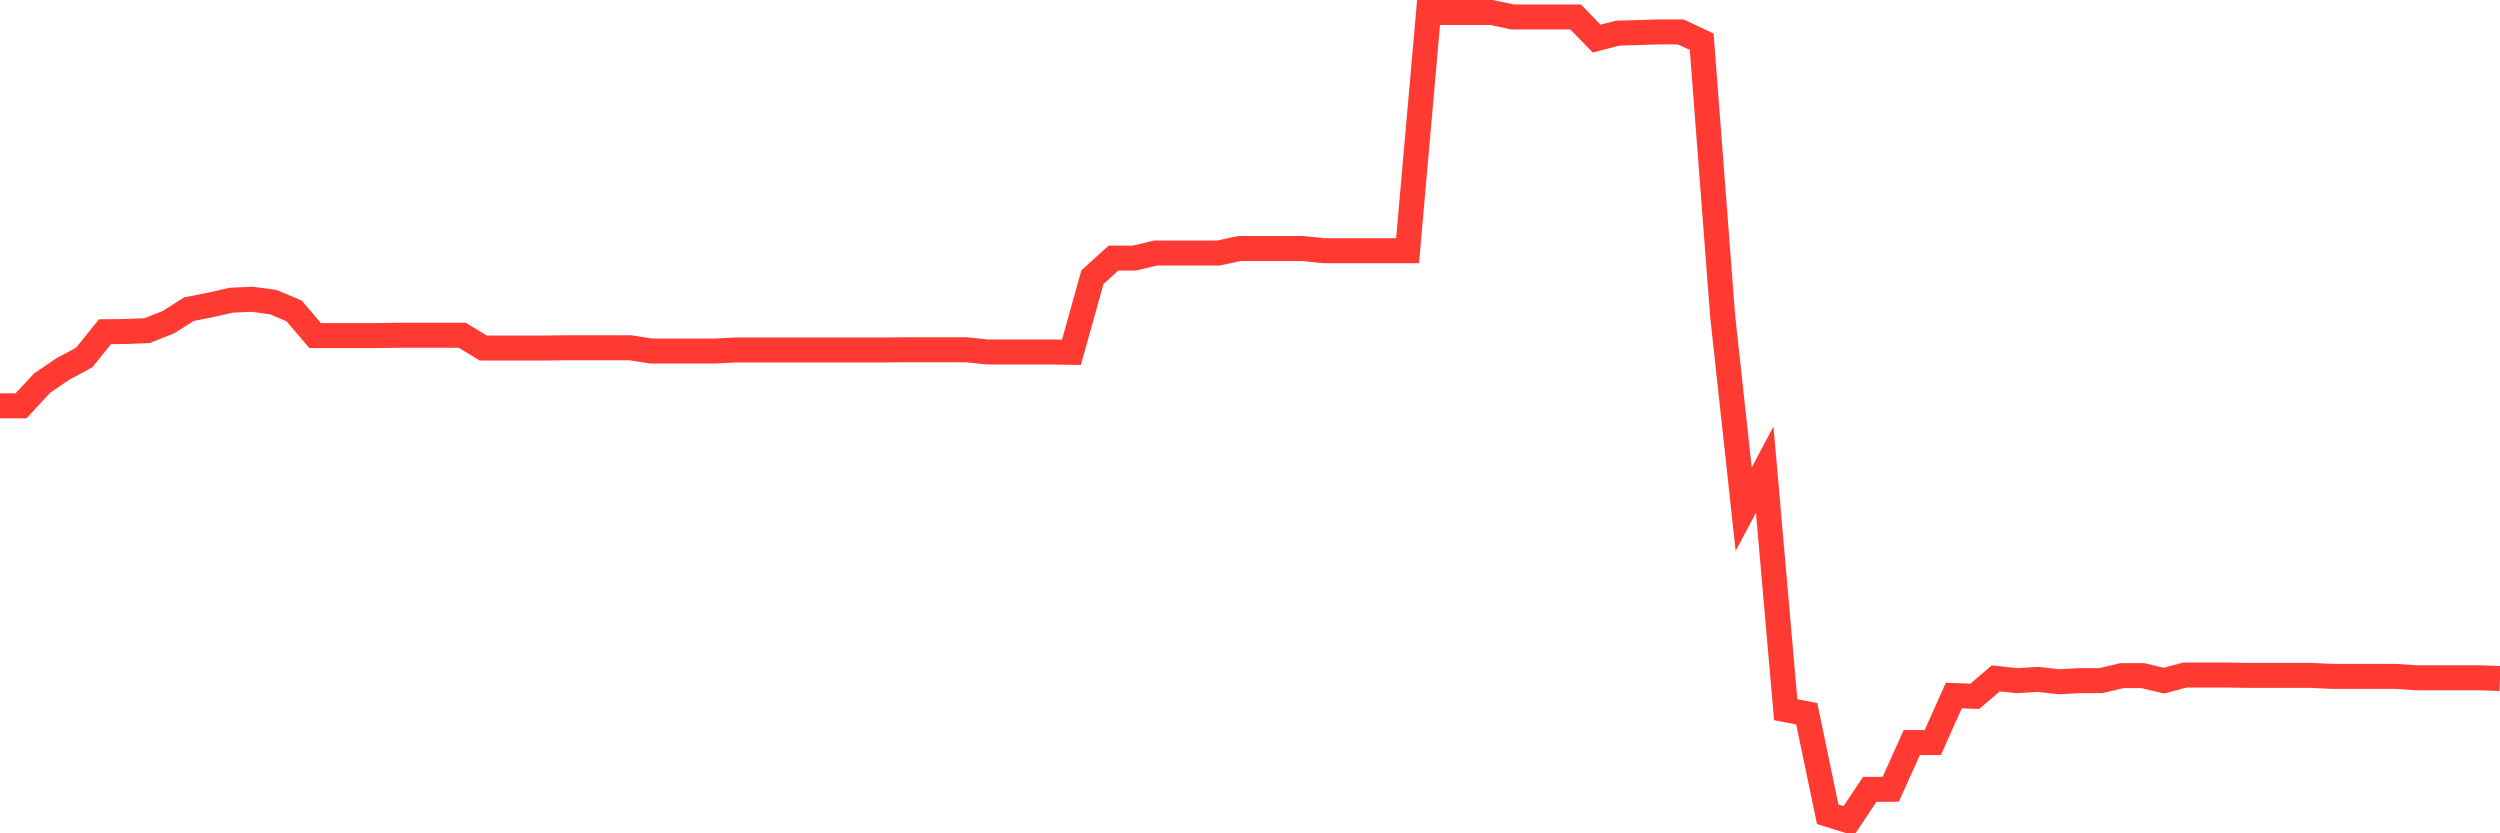 <svg
  xmlns="http://www.w3.org/2000/svg"
  xmlns:xlink="http://www.w3.org/1999/xlink"
  width="120"
  height="40"
  viewBox="0 0 120 40"
  preserveAspectRatio="none"
>
  <polyline
    points="0,19.481 1.008,19.481 2.017,18.392 3.025,17.707 4.034,17.165 5.042,15.923 6.05,15.912 7.059,15.87 8.067,15.472 9.076,14.837 10.084,14.641 11.092,14.411 12.101,14.364 13.109,14.499 14.118,14.925 15.126,16.108 16.134,16.108 17.143,16.108 18.151,16.108 19.16,16.091 20.168,16.091 21.176,16.091 22.185,16.091 23.193,16.705 24.202,16.705 25.21,16.705 26.218,16.705 27.227,16.692 28.235,16.692 29.244,16.692 30.252,16.692 31.261,16.85 32.269,16.85 33.277,16.85 34.286,16.85 35.294,16.799 36.303,16.799 37.311,16.799 38.319,16.799 39.328,16.799 40.336,16.799 41.345,16.799 42.353,16.799 43.361,16.789 44.37,16.789 45.378,16.789 46.387,16.789 47.395,16.895 48.403,16.895 49.412,16.895 50.42,16.895 51.429,16.911 52.437,13.303 53.445,12.388 54.454,12.388 55.462,12.145 56.471,12.145 57.479,12.145 58.487,12.145 59.496,11.927 60.504,11.927 61.513,11.927 62.521,11.927 63.529,12.035 64.538,12.035 65.546,12.035 66.555,12.035 67.563,12.035 68.571,0.6 69.58,0.6 70.588,0.6 71.597,0.6 72.605,0.814 73.613,0.814 74.622,0.814 75.63,0.814 76.639,1.853 77.647,1.591 78.655,1.562 79.664,1.53 80.672,1.53 81.681,2.003 82.689,15.187 83.697,24.441 84.706,22.542 85.714,34.066 86.723,34.259 87.731,39.088 88.739,39.4 89.748,37.889 90.756,37.885 91.765,35.644 92.773,35.644 93.782,33.387 94.79,33.423 95.798,32.564 96.807,32.671 97.815,32.61 98.824,32.723 99.832,32.671 100.84,32.671 101.849,32.43 102.857,32.43 103.866,32.671 104.874,32.402 105.882,32.402 106.891,32.402 107.899,32.419 108.908,32.419 109.916,32.419 110.924,32.419 111.933,32.466 112.941,32.466 113.95,32.466 114.958,32.466 115.966,32.532 116.975,32.532 117.983,32.532 118.992,32.532 120,32.569"
    fill="none"
    stroke="#ff3a33"
    stroke-width="1.2"
  >
  </polyline>
</svg>